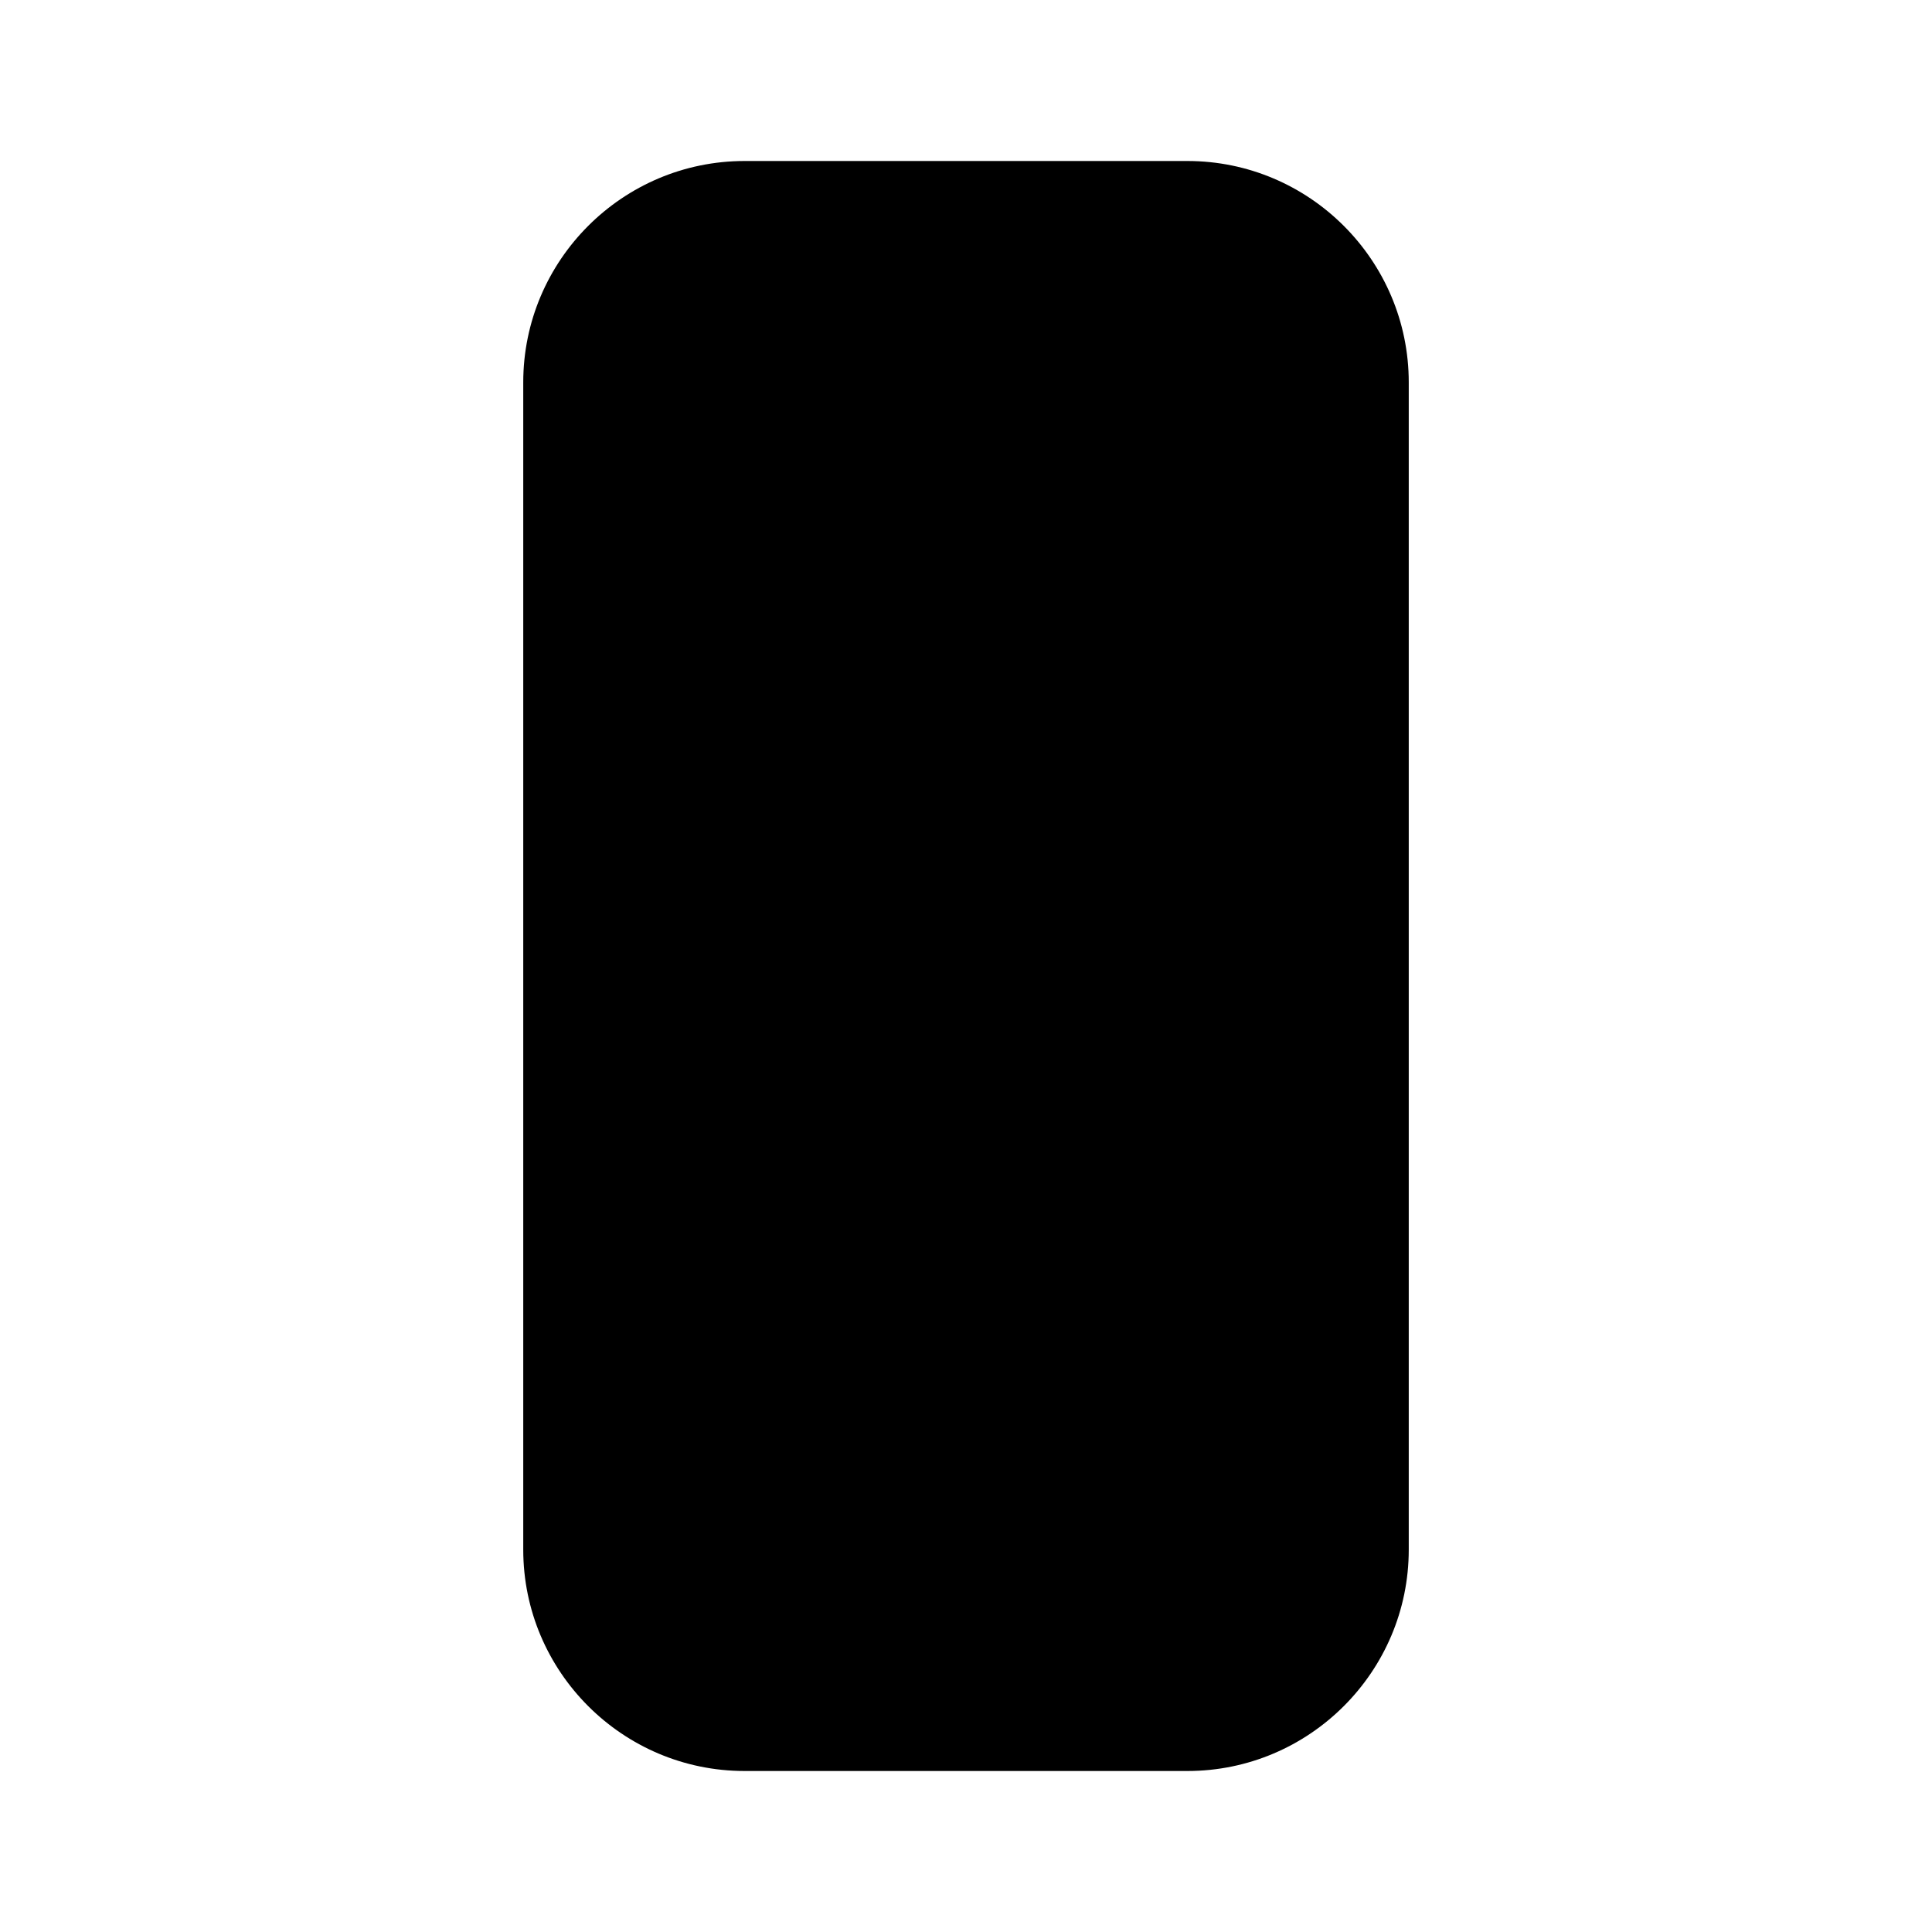<svg xmlns="http://www.w3.org/2000/svg" viewBox="0 0 48 48" width="50px" height="50px">
  <path d="M29.5,44h-11c-3.033,0-5.5-2.468-5.5-5.5v-29C13,6.468,15.467,4,18.5,4h11C32.533,4,35,6.468,35,9.5v29 C35,41.532,32.533,44,29.5,44z" fill="#000000" />
</svg>